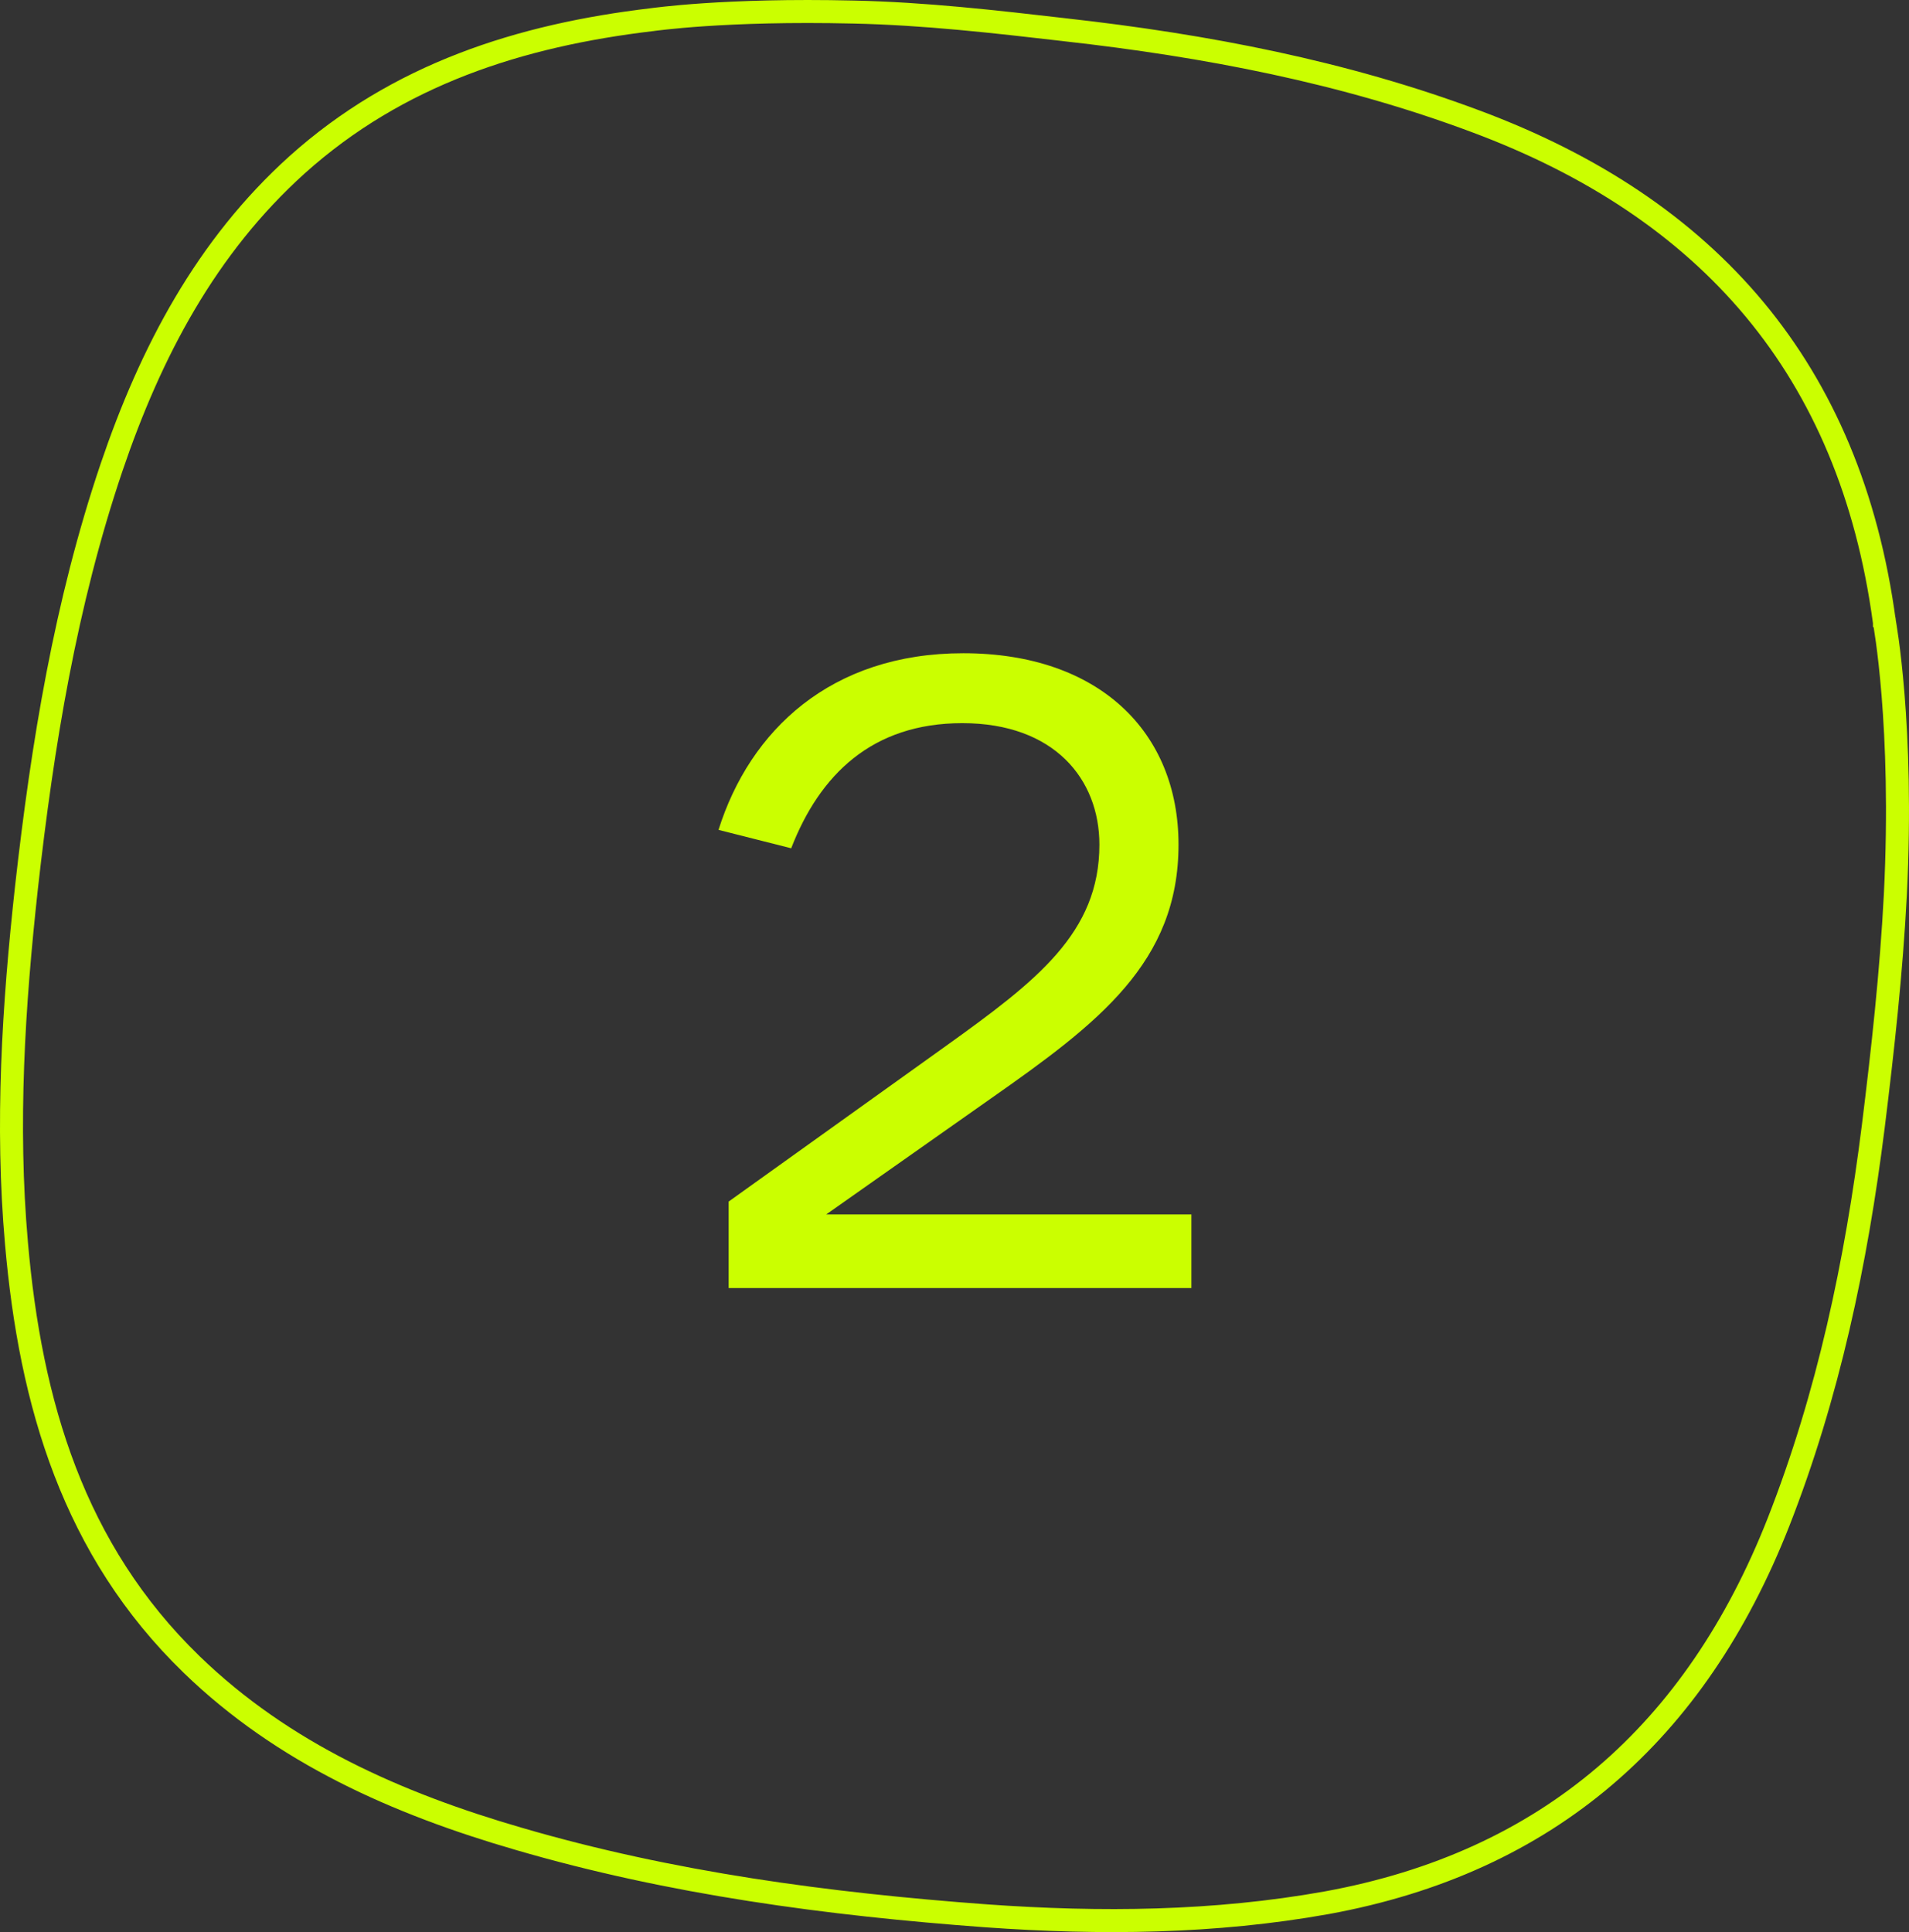 <?xml version="1.0" encoding="UTF-8"?> <svg xmlns="http://www.w3.org/2000/svg" width="83" height="84" viewBox="0 0 83 84" fill="none"><rect x="0" y="0" width="83" height="84" fill="#333333" stroke="none"/> <path d="M37.109 0.524L37.11 0.524C40.189 0.59 43.251 0.941 46.317 1.295L46.319 1.296C52.42 1.979 58.413 3.124 64.159 5.274L64.159 5.274C69.236 7.165 73.302 9.865 76.285 13.449C79.266 17.032 81.186 21.523 81.929 27.032L81.931 27.045L81.933 27.057L81.933 27.057L81.933 27.058L81.934 27.059L81.935 27.068L81.942 27.105C81.944 27.116 81.946 27.13 81.949 27.145C81.954 27.175 81.96 27.212 81.967 27.256C81.989 27.391 82.02 27.594 82.057 27.861C82.13 28.396 82.224 29.188 82.307 30.21C82.472 32.255 82.591 35.222 82.407 38.895C82.233 42.263 81.863 45.614 81.447 48.975C80.707 54.882 79.49 60.66 77.322 66.187C73.727 75.315 67.32 80.966 57.681 82.725C52.792 83.601 47.849 83.647 42.888 83.294C35.993 82.786 29.185 81.882 22.561 79.948L22.56 79.948C17.261 78.409 12.317 76.225 8.331 72.365C3.202 67.391 1.323 61.042 0.715 54.041L0.715 54.04C0.26 48.886 0.584 43.744 1.152 38.577C1.85 32.348 2.851 26.235 4.847 20.329C6.559 15.285 8.972 10.723 12.911 7.17C17.291 3.235 22.603 1.532 28.36 0.853C28.361 0.853 28.363 0.853 28.364 0.852L28.368 0.852L28.38 0.85L28.411 0.846C28.436 0.843 28.473 0.838 28.521 0.832C28.618 0.82 28.762 0.803 28.952 0.783C29.332 0.742 29.897 0.688 30.638 0.639C32.12 0.54 34.303 0.458 37.109 0.524Z" stroke="#CBFF00"></path> <path d="M47.8 36.72C47.8 33.88 45.84 31.44 41.84 31.44C37.92 31.44 35.64 33.68 34.4 36.88L31.24 36.08C32.6 31.76 36.12 28.4 41.88 28.4C47.8 28.4 51.24 31.84 51.24 36.72C51.24 41.84 47.76 44.48 43.08 47.76L35.92 52.8H51.8V56H31.68V52.24L41.12 45.48C45.08 42.64 47.8 40.56 47.8 36.72Z" fill="#CBFF00"></path> </svg> 